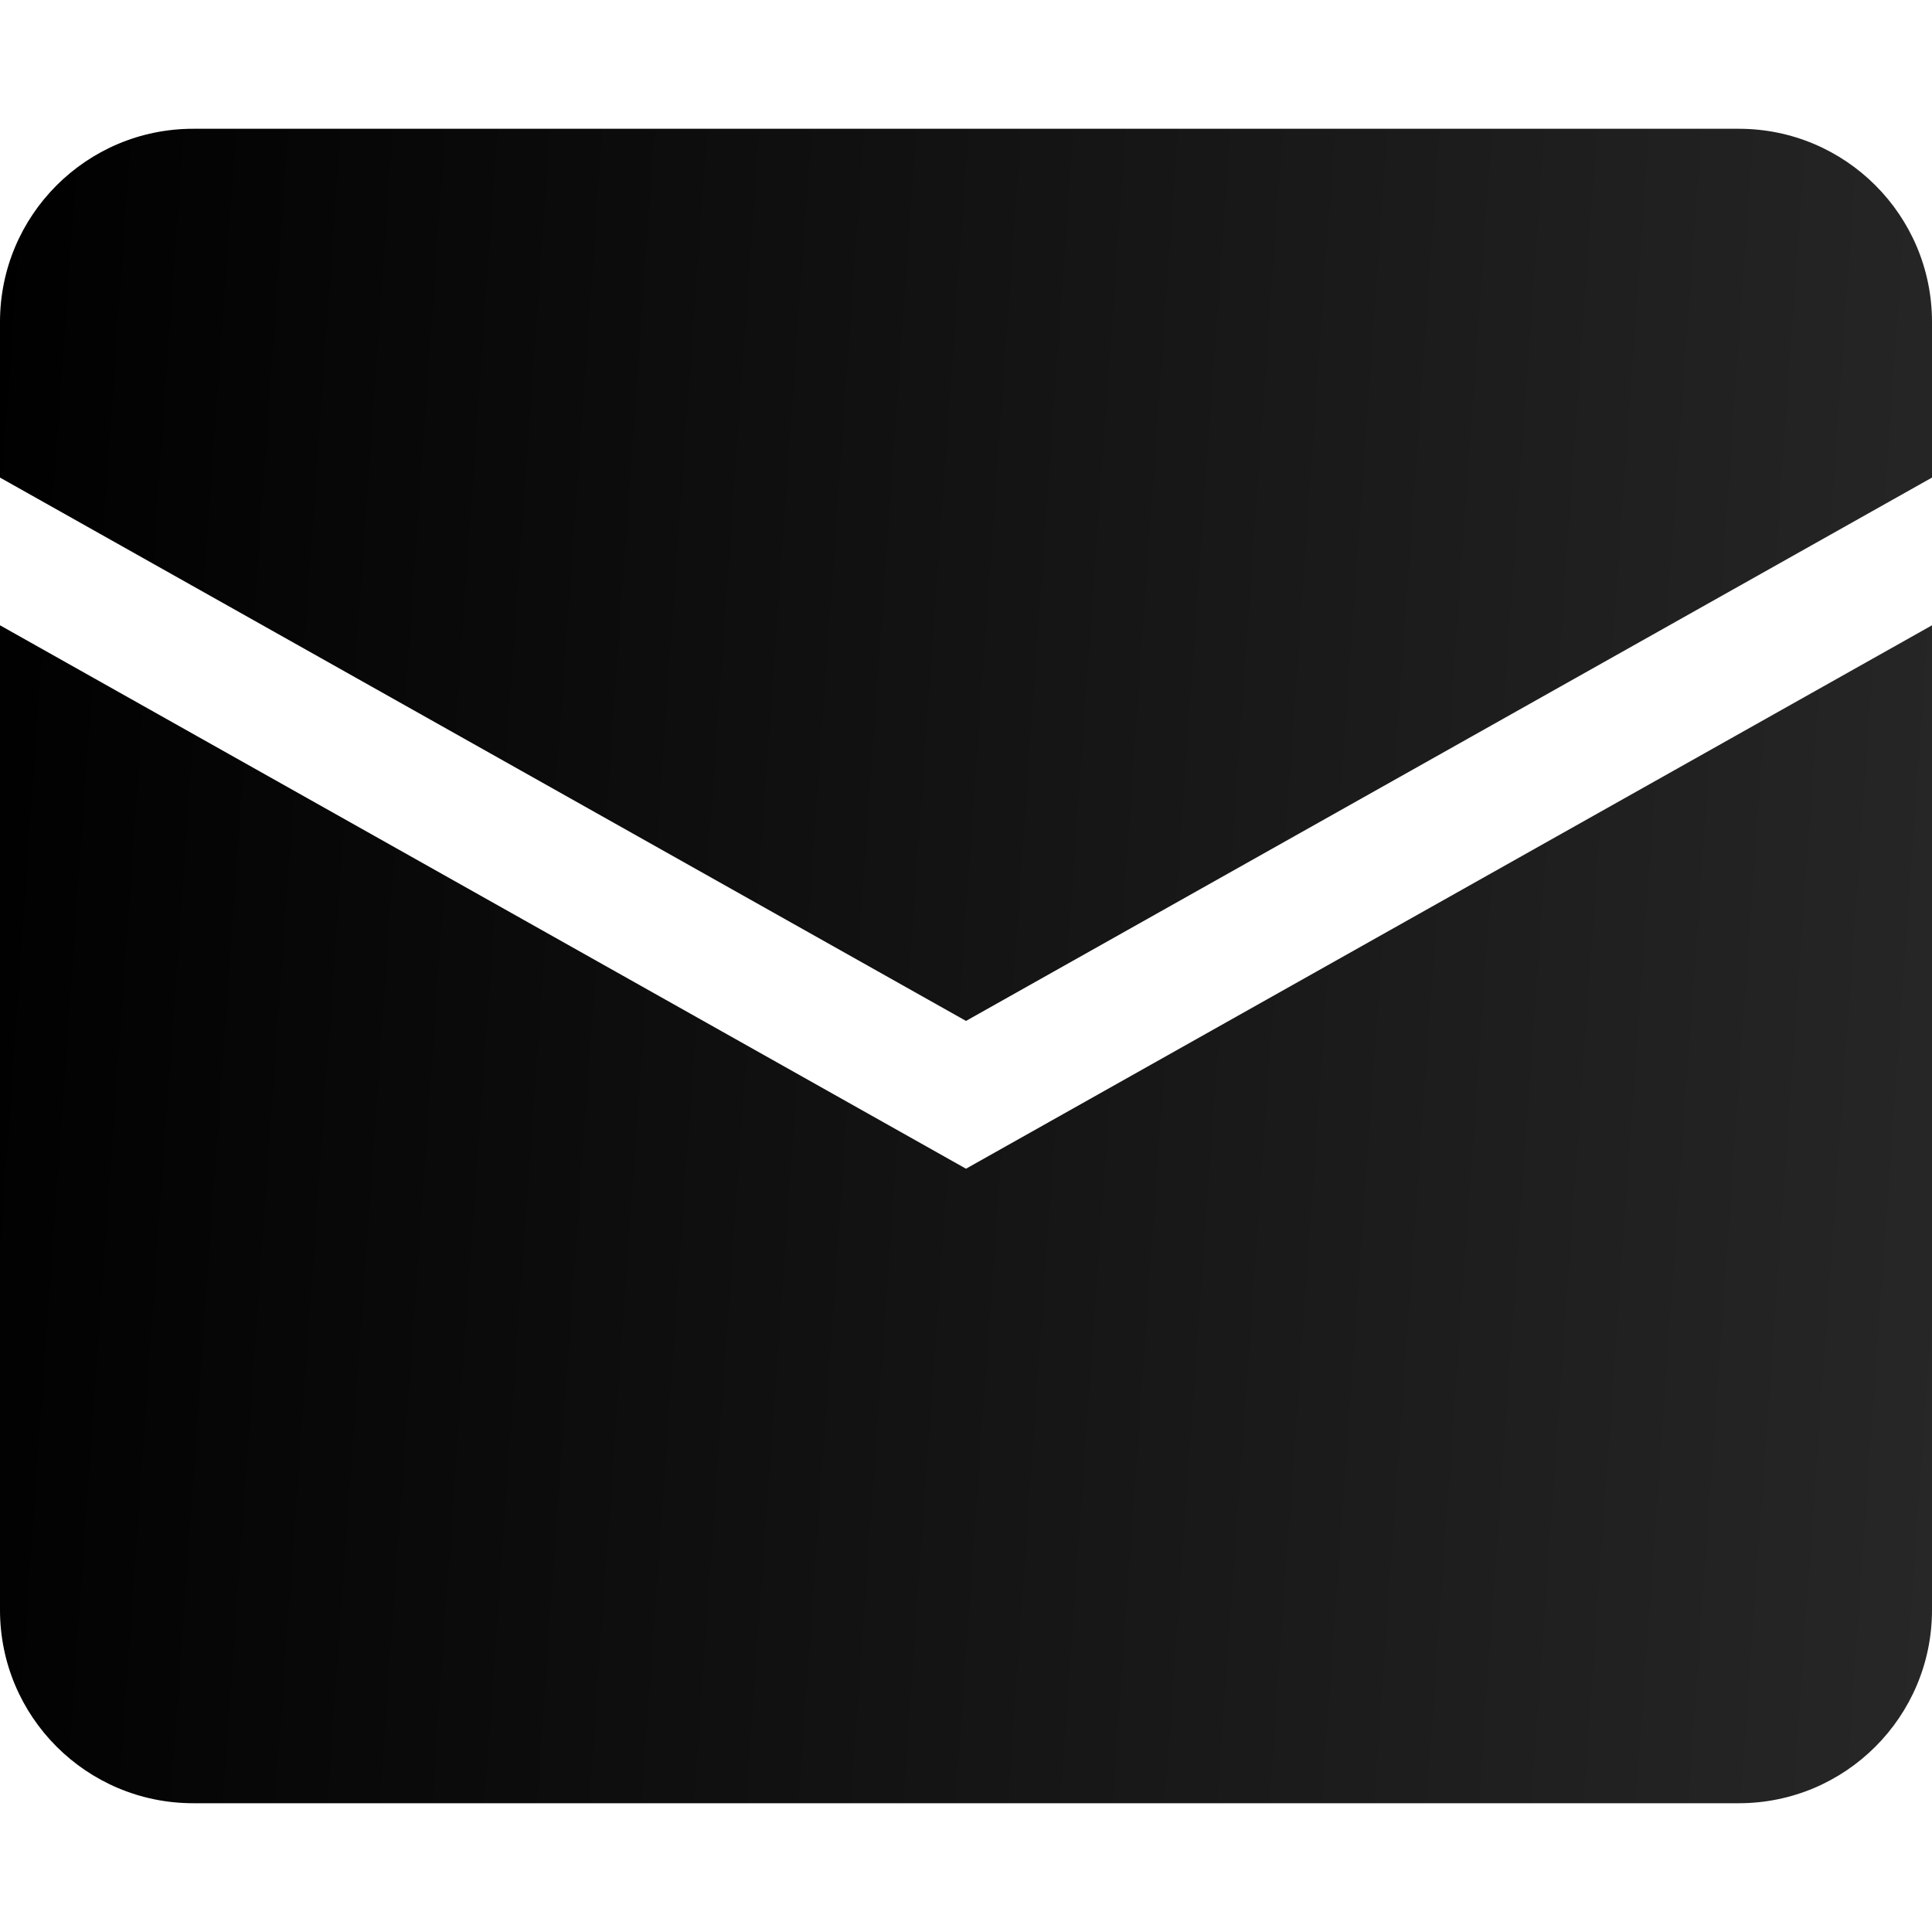 <svg width="26" height="26" viewBox="0 0 26 26" fill="none" xmlns="http://www.w3.org/2000/svg">
<path d="M0 4.333C0 2.897 1.164 1.733 2.6 1.733H23.4C24.836 1.733 26 2.897 26 4.333V6.427L13 13.739L0 6.427V4.333Z" fill="url(#paint0_linear_150_2187)"/>
<path d="M0 8.415V21.667C0 23.103 1.164 24.267 2.6 24.267H23.4C24.836 24.267 26 23.103 26 21.667V8.415L13 15.728L0 8.415Z" fill="url(#paint1_linear_150_2187)"/>
<defs>
<linearGradient id="paint0_linear_150_2187" x1="0" y1="1.733" x2="27.349" y2="3.66" gradientUnits="userSpaceOnUse">
<stop/>
<stop offset="1" stop-color="#272727"/>
</linearGradient>
<linearGradient id="paint1_linear_150_2187" x1="0" y1="1.733" x2="27.349" y2="3.66" gradientUnits="userSpaceOnUse">
<stop/>
<stop offset="1" stop-color="#272727"/>
</linearGradient>
</defs>
</svg>
